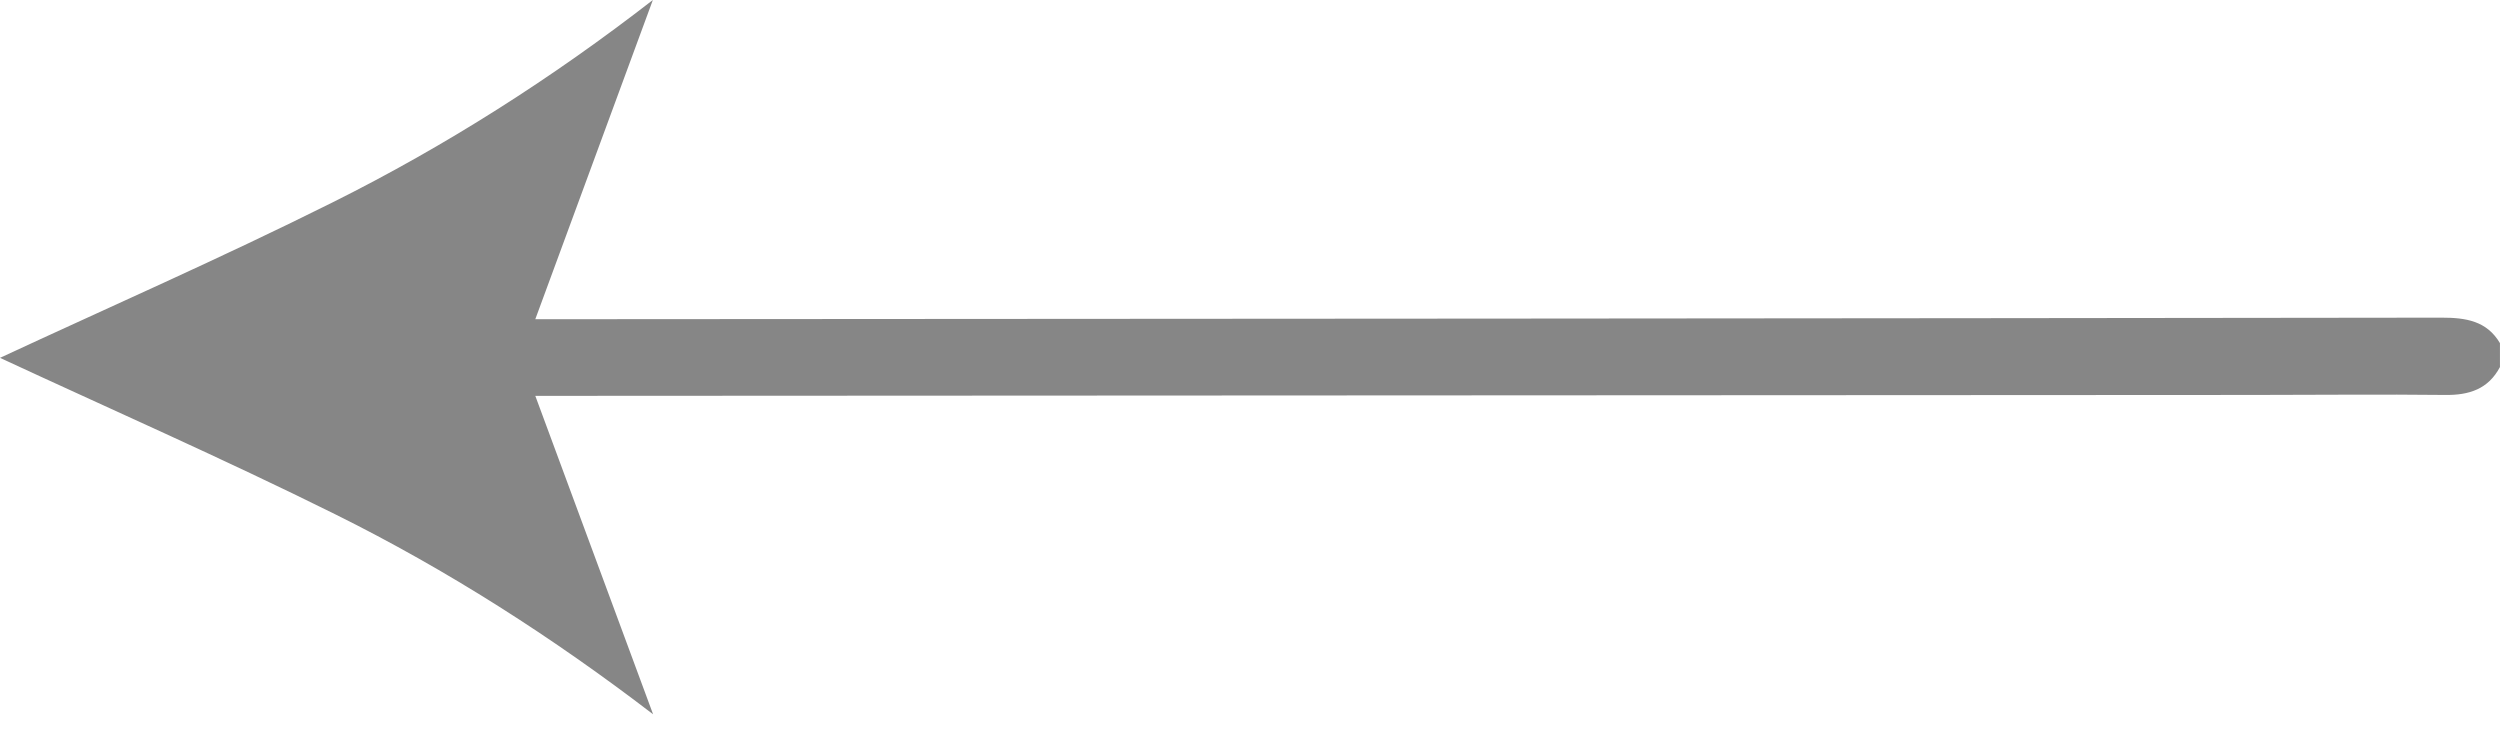 <?xml version="1.0" encoding="UTF-8"?> <svg xmlns="http://www.w3.org/2000/svg" width="50" height="15" viewBox="0 0 50 15" fill="none"> <path d="M50 6.864C49.735 6.417 49.319 6.353 48.829 6.353C36.334 6.37 23.839 6.376 11.344 6.384C11.153 6.384 10.962 6.384 10.706 6.384C11.504 4.216 12.281 2.109 13.057 -3.22967e-06C11.04 1.565 8.915 2.918 6.655 4.046C4.423 5.161 2.133 6.165 -6.25679e-07 7.157C2.154 8.158 4.458 9.17 6.707 10.287C8.952 11.401 11.056 12.749 13.062 14.286C12.286 12.19 11.511 10.095 10.706 7.917C10.93 7.917 11.099 7.917 11.268 7.917C22.535 7.911 33.801 7.906 45.068 7.899C46.346 7.899 47.623 7.884 48.899 7.899C49.386 7.906 49.766 7.78 49.999 7.341L49.999 6.861L50 6.864Z" fill="#868686"></path> </svg> 